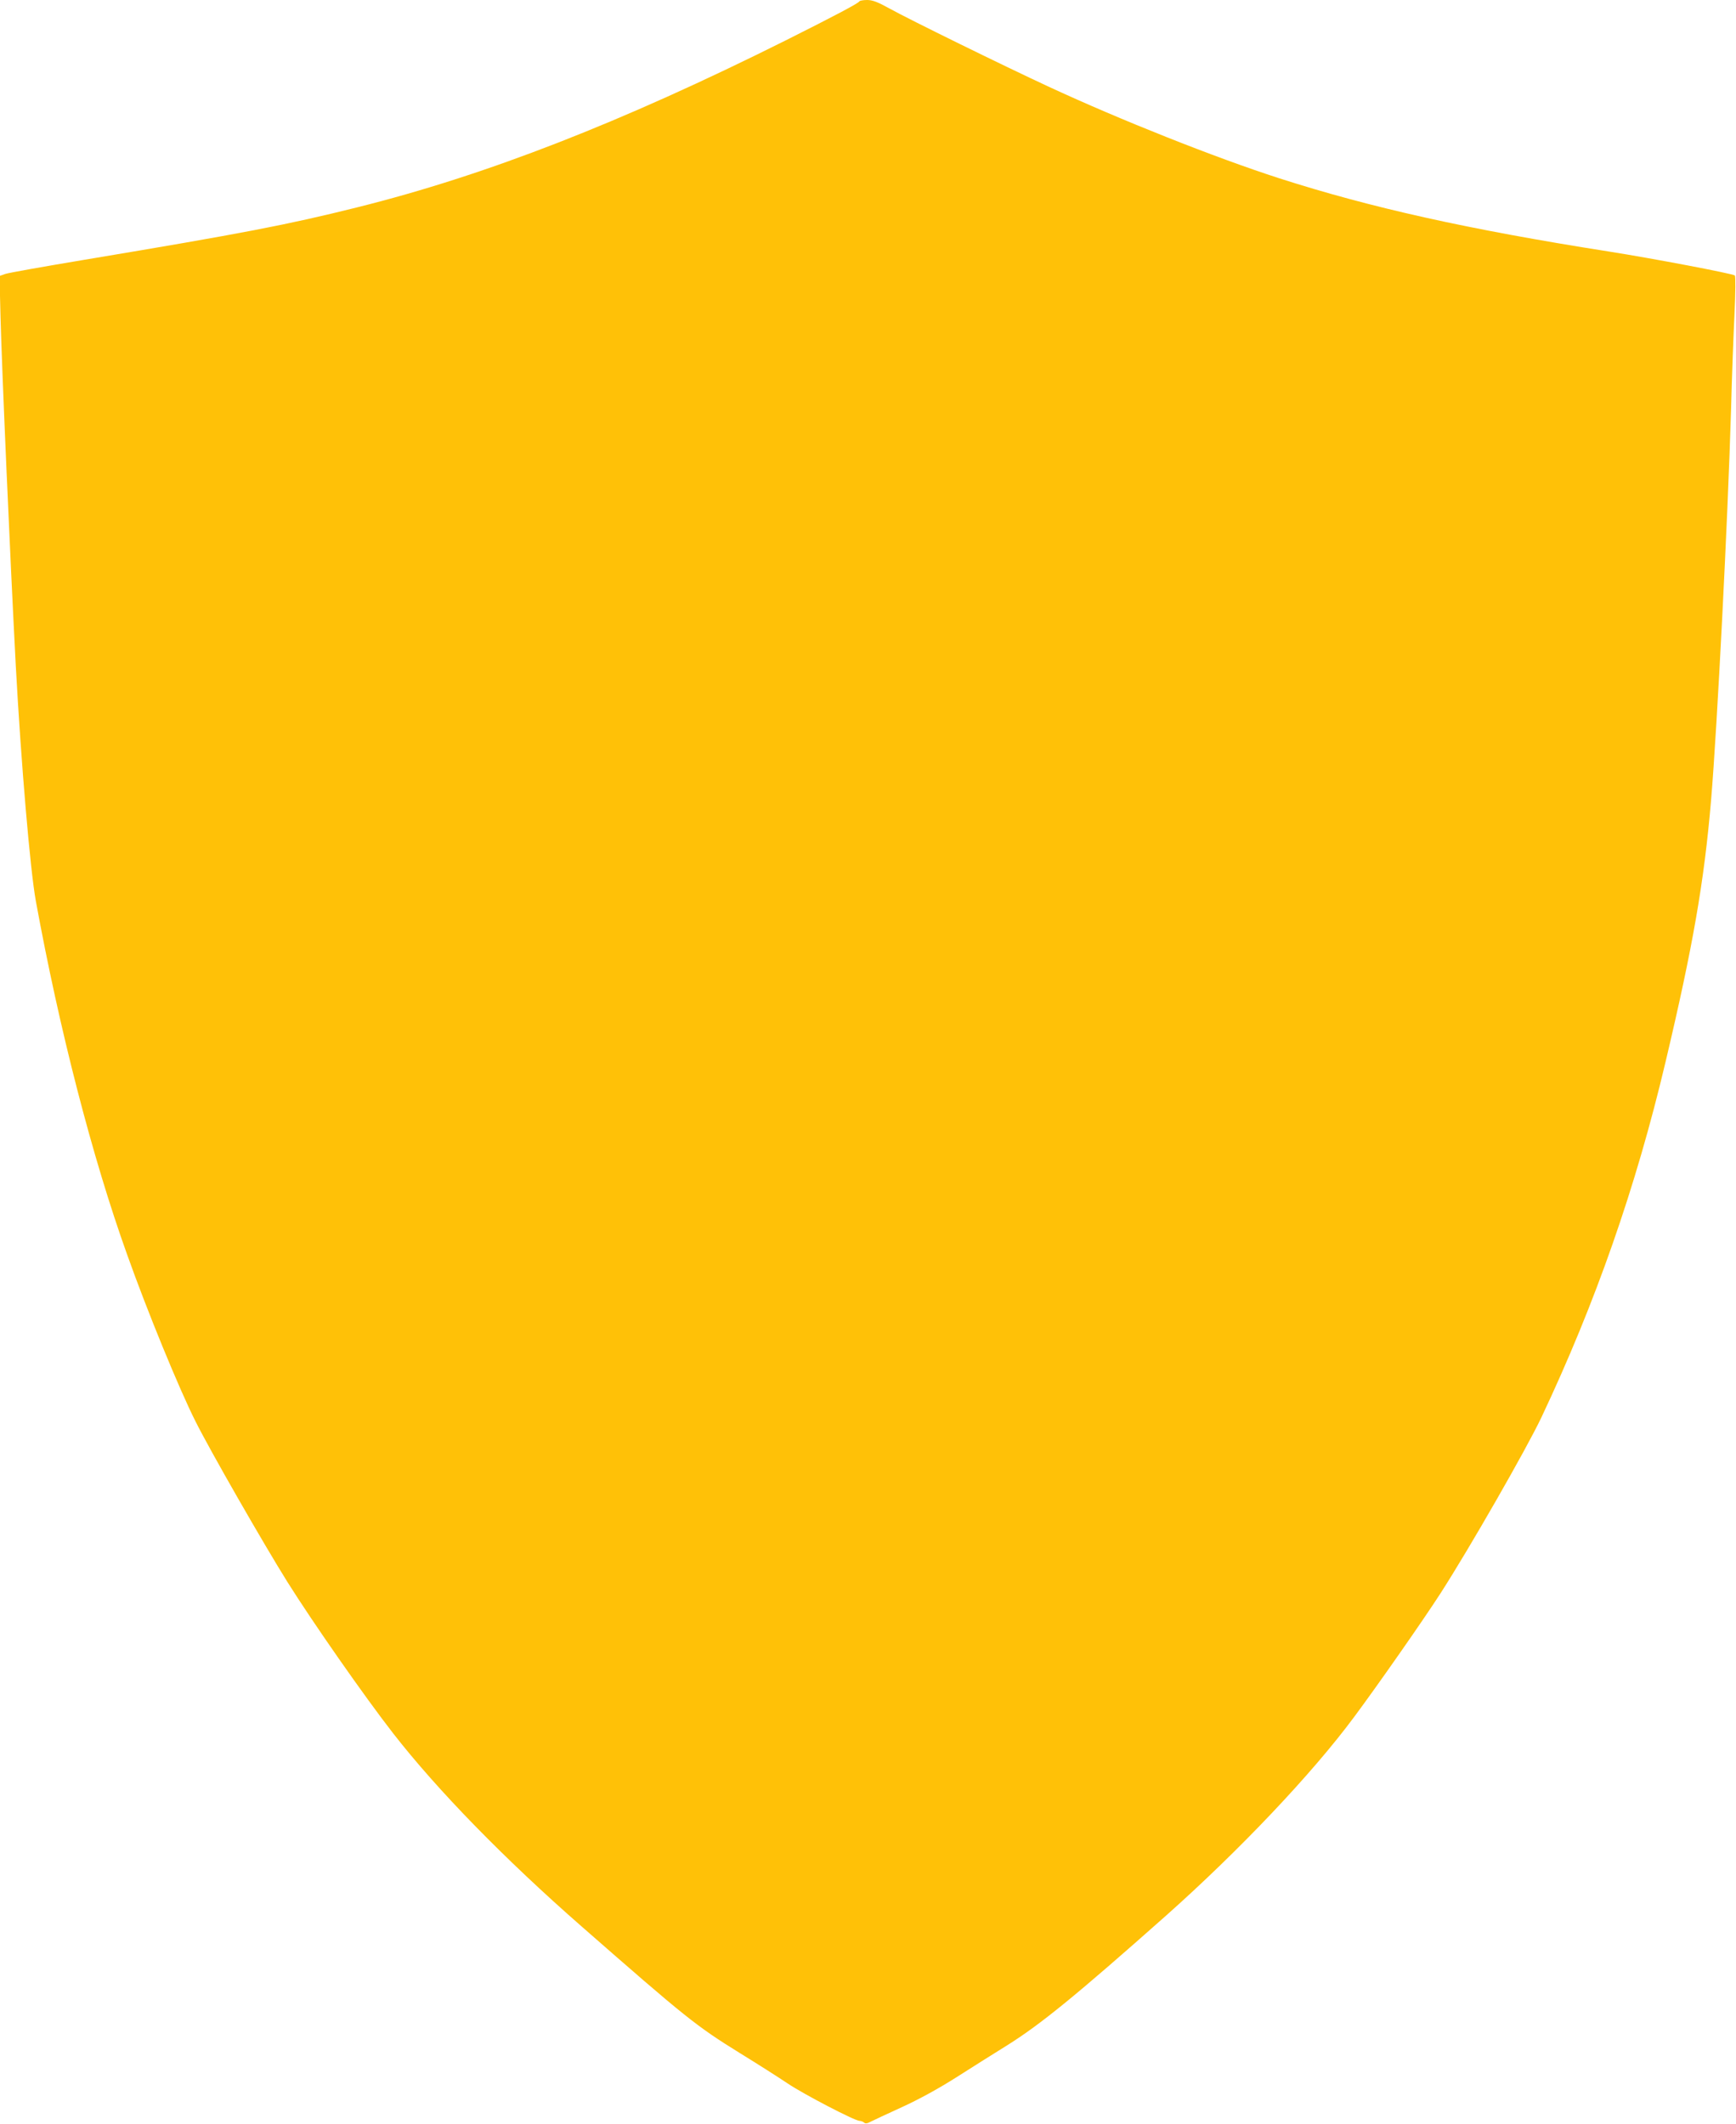 <?xml version="1.0" standalone="no"?>
<!DOCTYPE svg PUBLIC "-//W3C//DTD SVG 20010904//EN"
 "http://www.w3.org/TR/2001/REC-SVG-20010904/DTD/svg10.dtd">
<svg version="1.0" xmlns="http://www.w3.org/2000/svg"
 width="1046pt" height="1280pt" viewBox="0 0 1046 1280"
 preserveAspectRatio="xMidYMid meet">
<g transform="translate(0,1280) scale(0.1,-0.1)"
fill="#ffc107" stroke="none">
<path d="M5178 12792 c-4 -11 -148 -87 -443 -235 -993 -496 -1806 -813 -2585
-1007 -421 -105 -686 -156 -1639 -315 -245 -41 -461 -79 -480 -86 l-34 -12 6
-241 c8 -320 58 -1461 92 -2106 32 -591 87 -1234 121 -1420 141 -771 340
-1545 550 -2130 122 -343 314 -811 412 -1005 85 -171 413 -743 554 -968 153
-244 465 -691 637 -912 267 -343 672 -758 1136 -1164 628 -550 689 -599 952
-762 109 -67 239 -150 288 -183 98 -66 406 -226 434 -226 9 0 22 -5 27 -10 8
-8 20 -6 40 5 16 8 101 48 189 88 99 45 223 113 325 178 91 58 229 145 308
194 203 127 417 302 957 781 444 395 881 856 1135 1199 142 191 418 586 519
743 174 270 518 870 609 1062 325 688 569 1385 748 2143 164 693 232 1081 274
1577 37 439 101 1698 120 2345 5 198 15 461 21 584 6 123 7 227 2 231 -12 11
-496 103 -763 145 -845 133 -1429 263 -1983 441 -384 124 -956 351 -1387 551
-274 127 -842 406 -959 471 -72 40 -104 52 -136 52 -24 0 -45 -4 -47 -8z"/>
</g>
</svg>
